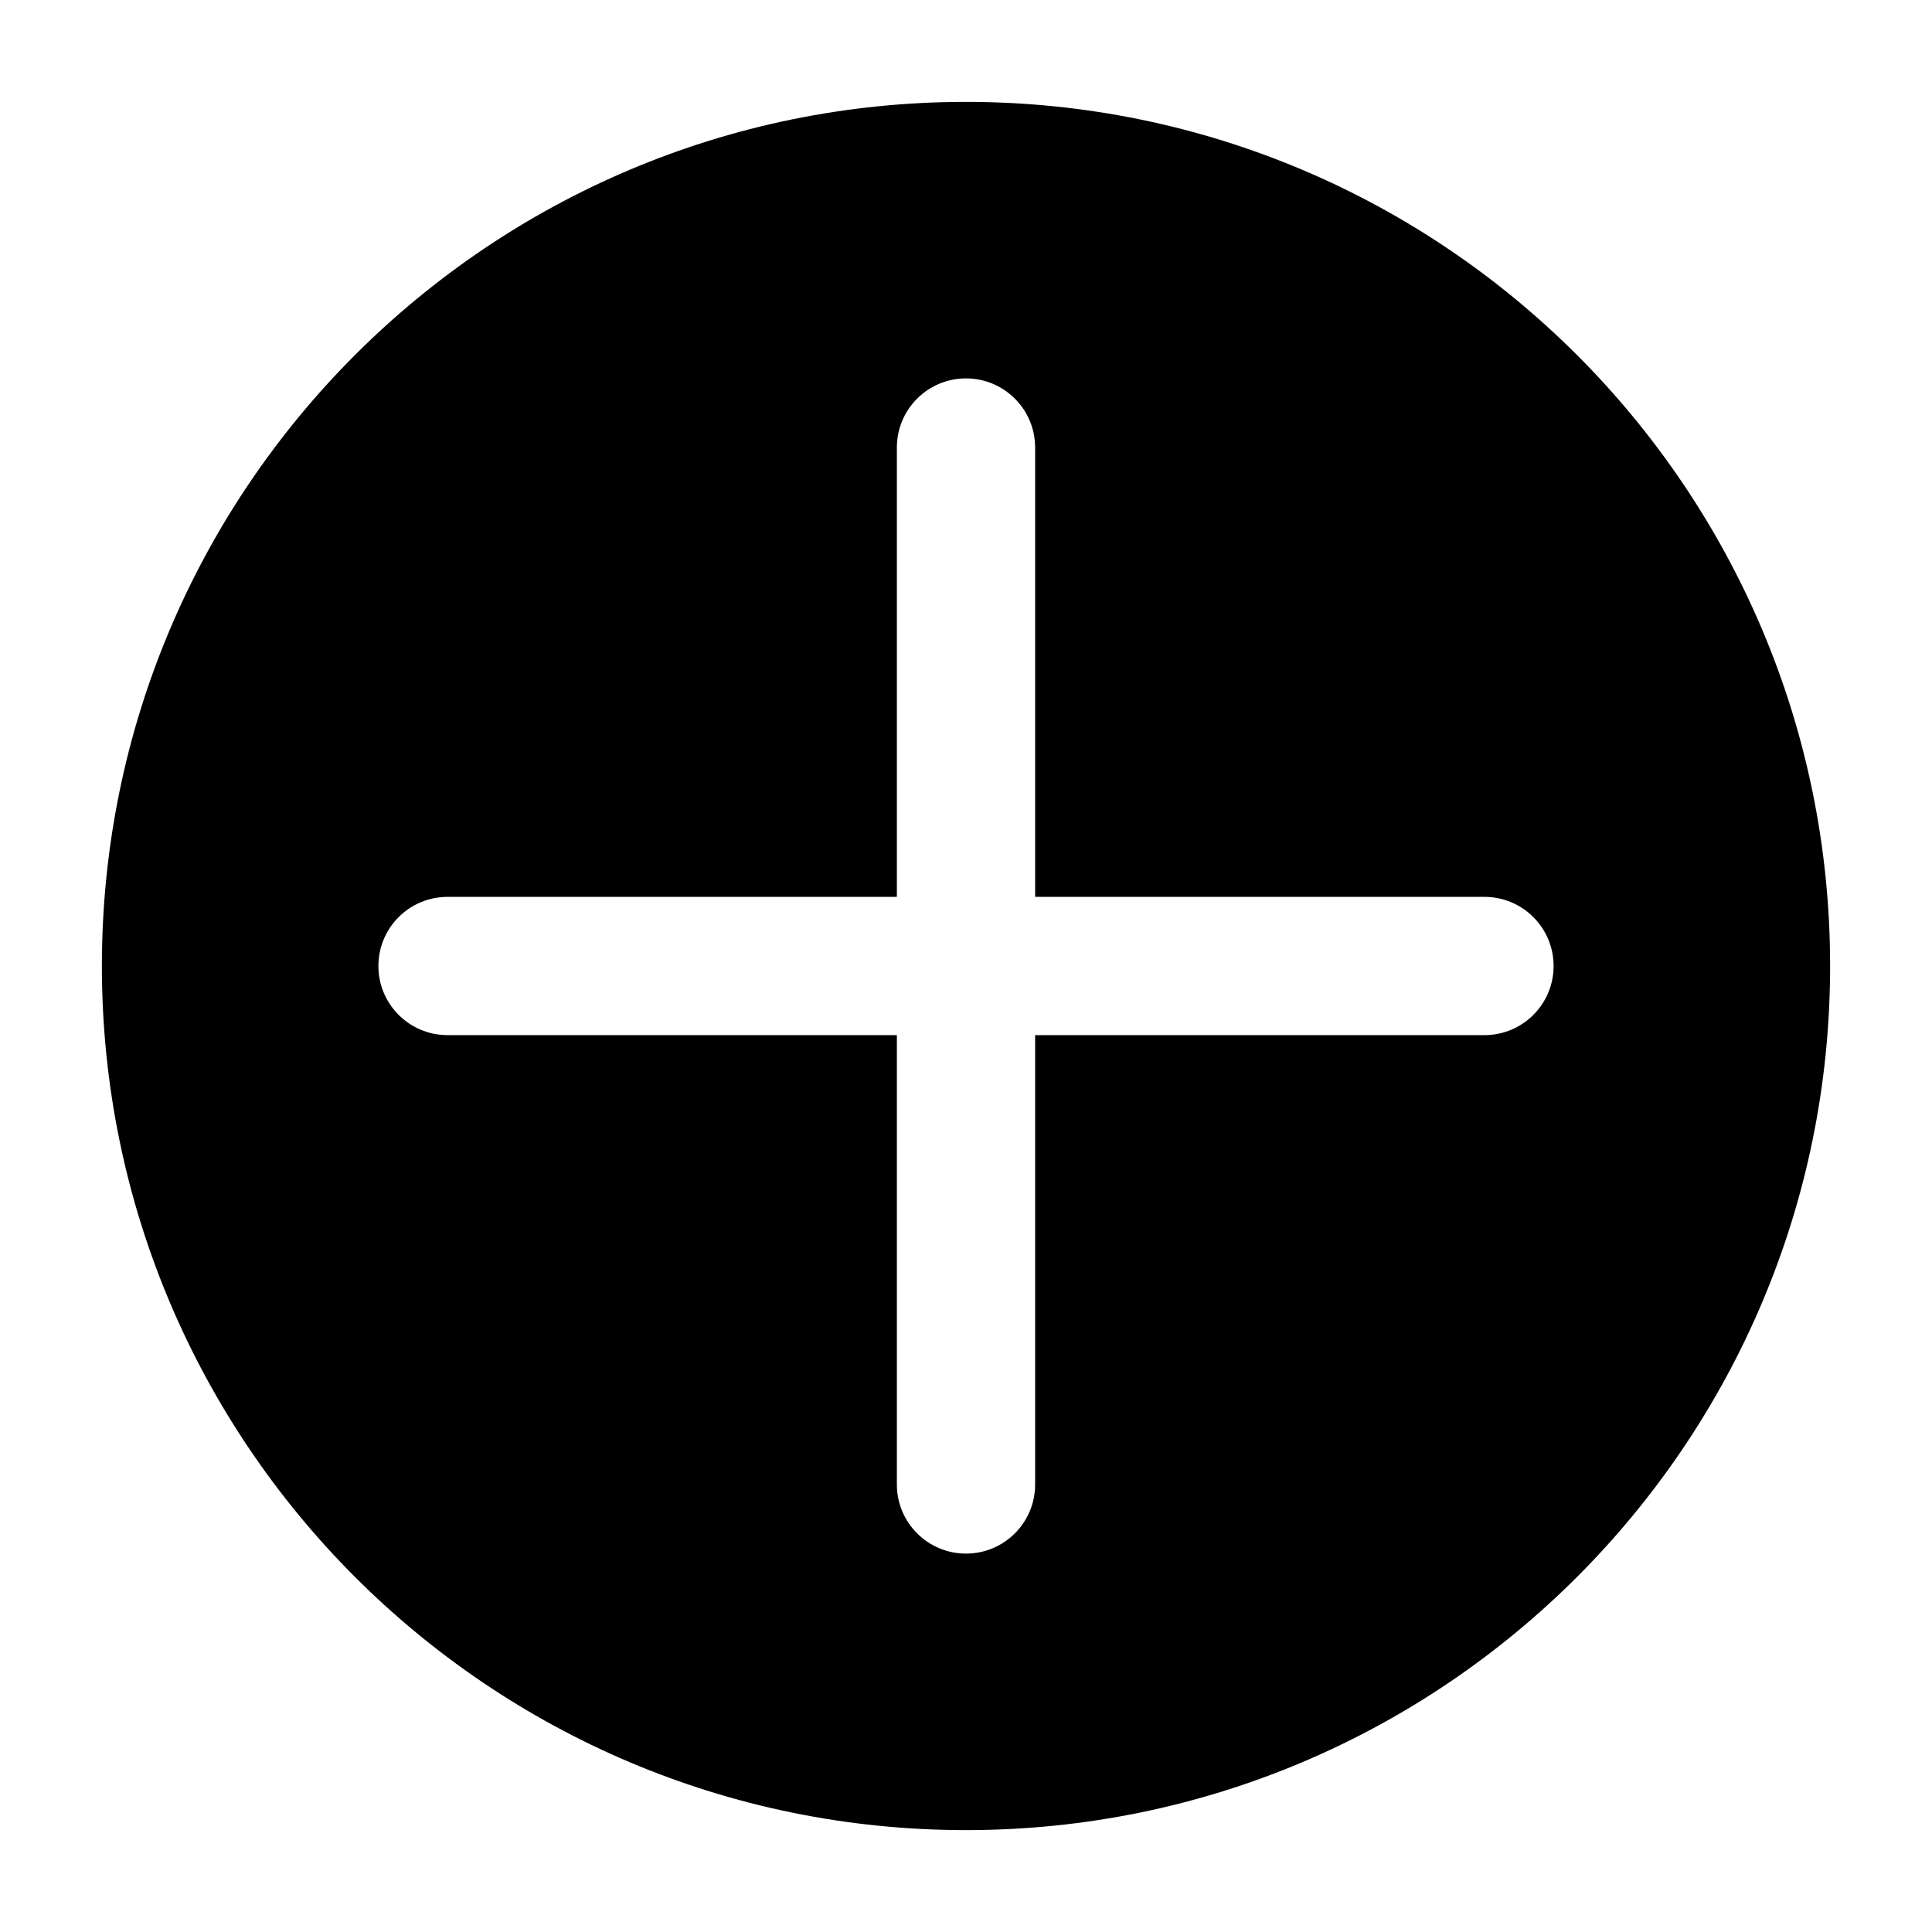 <?xml version="1.0" encoding="UTF-8"?>
<!-- Uploaded to: SVG Repo, www.svgrepo.com, Generator: SVG Repo Mixer Tools -->
<svg fill="#000000" width="800px" height="800px" version="1.1" viewBox="144 144 512 512" xmlns="http://www.w3.org/2000/svg">
 <path d="m400 171c-126.46 0-229 102.55-229 229s102.55 229 229 229 229-102.55 229-229-102.55-229-229-229zm137.4 247.32h-119.08v119.08c0 10.121-8.199 18.32-18.32 18.32s-18.32-8.199-18.32-18.32v-119.08h-119.08c-10.121 0-18.32-8.199-18.32-18.32s8.199-18.32 18.32-18.32h119.08v-119.08c0-10.121 8.199-18.32 18.32-18.32s18.32 8.199 18.32 18.32v119.08h119.08c10.121 0 18.32 8.199 18.32 18.32s-8.199 18.32-18.32 18.32z"/>
</svg>